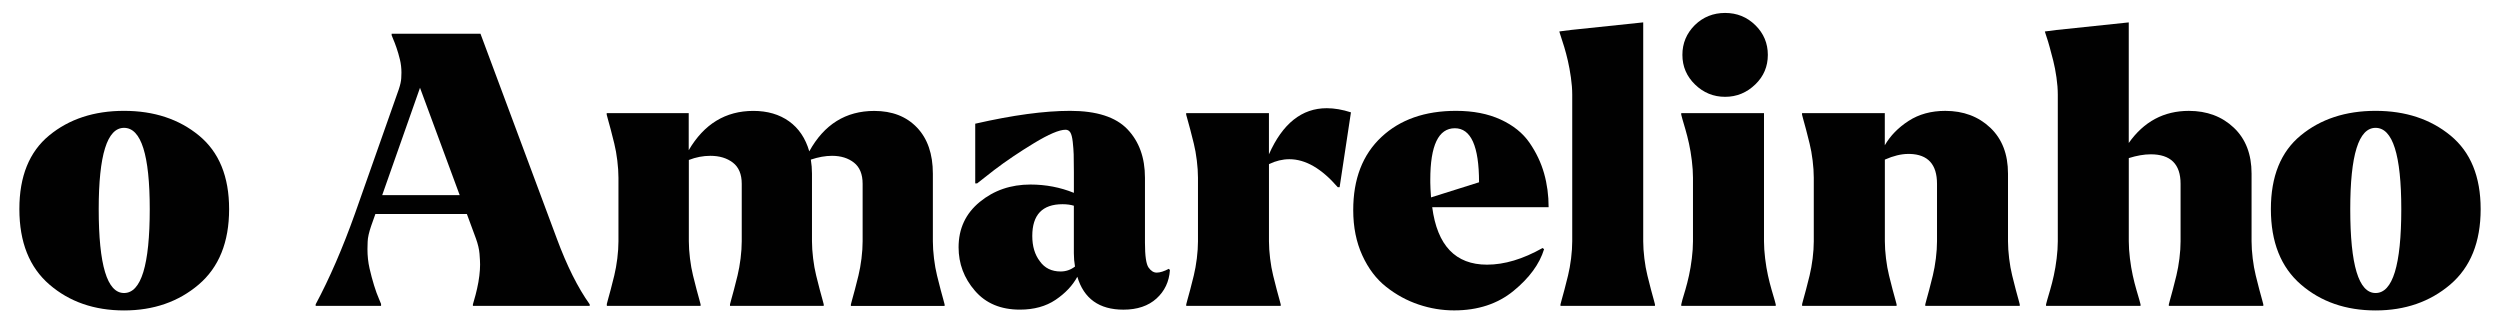 <?xml version="1.0" encoding="utf-8"?>
<!-- Generator: Adobe Illustrator 26.5.0, SVG Export Plug-In . SVG Version: 6.00 Build 0)  -->
<svg version="1.1" id="Layer_1" xmlns="http://www.w3.org/2000/svg" xmlns:xlink="http://www.w3.org/1999/xlink" x="0px" y="0px"
	 viewBox="0 0 898.33 116.19" style="enable-background:new 0 0 898.33 116.19;" xml:space="preserve">
<style type="text/css">
	.st0{fill:#010101;}
</style>
<g>
	<g>
		<path class="st0" d="M17.68,48.66c7.15-5.88,16.12-8.83,26.89-8.83c10.77,0,19.76,2.97,26.96,8.9c7.2,5.93,10.8,14.74,10.8,26.42
			c0,11.86-3.65,20.89-10.93,27.1c-7.29,6.2-16.23,9.3-26.82,9.3c-10.68,0-19.63-3.1-26.82-9.3c-7.2-6.2-10.8-15.23-10.8-27.1
			C6.95,63.37,10.53,54.54,17.68,48.66z M35.47,75.14c0,20.1,3.03,30.15,9.1,30.15c6.16,0,9.24-10.05,9.24-30.15
			c0-19.47-3.08-29.2-9.24-29.2C38.51,45.94,35.47,55.67,35.47,75.14z"/>
		<path class="st0" d="M127.55,76.77l15.75-44.68c0.54-1.63,0.84-2.96,0.88-4.01c0.04-1.04,0.07-1.7,0.07-1.97
			c0-1.63-0.18-3.19-0.54-4.69c-0.36-1.49-0.77-2.9-1.22-4.21c-0.45-1.31-0.86-2.38-1.22-3.19l-0.54-1.36v-0.54h31.92l27.43,73.61
			c3.62,9.78,7.56,17.66,11.82,23.63v0.54h-41.97v-0.54c0-0.09,0.16-0.66,0.48-1.7c0.32-1.04,0.66-2.35,1.02-3.94
			c0.36-1.58,0.63-3.12,0.81-4.62c0.18-1.49,0.27-2.83,0.27-4.01c0-0.9-0.07-2.19-0.2-3.87c-0.14-1.67-0.57-3.51-1.29-5.5
			l-3.26-8.83h-32.87l-1.49,4.21c-0.81,2.36-1.25,4.28-1.29,5.77c-0.05,1.49-0.07,2.38-0.07,2.65c0,2.44,0.25,4.75,0.75,6.93
			c0.5,2.17,1.04,4.21,1.63,6.11c0.59,1.9,1.15,3.46,1.7,4.69c0.54,1.22,0.81,1.88,0.81,1.97v0.68h-23.5v-0.54
			C118.41,100.04,123.12,89.18,127.55,76.77z M165.18,70.11l-14.26-38.57l-13.58,38.57H165.18z"/>
		<path class="st0" d="M218.01,109.37c0-0.09,0.14-0.61,0.41-1.56c0.27-0.95,0.61-2.19,1.02-3.74c0.41-1.54,0.84-3.24,1.29-5.09
			c0.45-1.85,0.81-3.89,1.09-6.11c0.27-2.22,0.41-4.28,0.41-6.18V63.87c0-1.9-0.14-3.96-0.41-6.18c-0.27-2.22-0.63-4.25-1.09-6.11
			c-0.45-1.85-0.88-3.55-1.29-5.09c-0.41-1.54-0.75-2.78-1.02-3.73c-0.27-0.95-0.41-1.47-0.41-1.56v-0.54h29.47v13.31
			c5.52-9.42,13.26-14.12,23.22-14.12c5.07,0,9.35,1.25,12.83,3.74c3.48,2.49,5.91,6.09,7.27,10.8
			c5.34-9.69,13.13-14.53,23.36-14.53c6.43,0,11.54,1.99,15.35,5.98c3.8,3.98,5.7,9.51,5.7,16.57v24.31c0,1.9,0.14,3.96,0.41,6.18
			c0.27,2.22,0.63,4.26,1.09,6.11c0.45,1.86,0.88,3.55,1.29,5.09c0.41,1.54,0.75,2.78,1.02,3.74c0.27,0.95,0.41,1.47,0.41,1.56v0.54
			h-33.68v-0.54c0-0.09,0.14-0.61,0.41-1.56c0.27-0.95,0.61-2.19,1.02-3.74c0.41-1.54,0.84-3.24,1.29-5.09
			c0.45-1.85,0.81-3.89,1.09-6.11c0.27-2.22,0.41-4.28,0.41-6.18V66.04c0-3.44-1.04-5.98-3.12-7.61c-2.08-1.63-4.71-2.44-7.88-2.44
			c-2.36,0-4.89,0.45-7.61,1.36c0.27,1.63,0.41,3.31,0.41,5.02v24.31c0,1.9,0.14,3.96,0.41,6.18c0.27,2.22,0.63,4.26,1.09,6.11
			c0.45,1.86,0.88,3.55,1.29,5.09c0.41,1.54,0.75,2.78,1.02,3.74c0.27,0.95,0.41,1.47,0.41,1.56v0.54h-33.68v-0.54
			c0-0.09,0.14-0.61,0.41-1.56c0.27-0.95,0.61-2.19,1.02-3.74c0.41-1.54,0.84-3.24,1.29-5.09c0.45-1.85,0.81-3.89,1.09-6.11
			c0.27-2.22,0.41-4.28,0.41-6.18V66.04c0-3.44-1.07-5.98-3.19-7.61c-2.13-1.63-4.82-2.44-8.08-2.44c-2.63,0-5.21,0.5-7.74,1.49
			v29.2c0,1.9,0.14,3.96,0.41,6.18c0.27,2.22,0.63,4.26,1.09,6.11c0.45,1.86,0.88,3.55,1.29,5.09c0.41,1.54,0.75,2.78,1.02,3.74
			c0.27,0.95,0.41,1.47,0.41,1.56v0.54h-33.68V109.37z"/>
		<path class="st0" d="M344.45,88.86c0-6.7,2.53-12.13,7.61-16.3c5.07-4.16,11.14-6.25,18.2-6.25c5.52,0,10.73,1,15.62,2.99v-7.47
			c0-2.9-0.02-5.03-0.07-6.38c-0.05-1.36-0.16-2.85-0.34-4.48c-0.18-1.63-0.48-2.76-0.88-3.4c-0.41-0.63-0.97-0.95-1.7-0.95
			c-2.26,0-6.04,1.61-11.34,4.82c-5.3,3.22-10.03,6.41-14.19,9.57l-6.25,4.89h-0.68V44.45c13.49-3.08,24.85-4.62,34.09-4.62
			c9.51,0,16.37,2.2,20.58,6.59c4.21,4.39,6.32,10.21,6.32,17.45v23.36c0,4.71,0.43,7.67,1.29,8.9c0.86,1.22,1.83,1.83,2.92,1.83
			c1.18,0,2.63-0.45,4.35-1.36l0.41,0.41c-0.27,4.17-1.88,7.58-4.82,10.25c-2.94,2.67-6.91,4.01-11.88,4.01
			c-8.69,0-14.22-3.94-16.57-11.82c-1.72,3.17-4.33,5.93-7.81,8.28c-3.49,2.35-7.76,3.53-12.83,3.53c-6.88,0-12.27-2.26-16.16-6.79
			C346.4,99.95,344.45,94.74,344.45,88.86z M373.65,93.88c1.72,2.44,4.21,3.67,7.47,3.67c1.9,0,3.62-0.59,5.16-1.77
			c-0.27-1.54-0.41-3.12-0.41-4.75V73.92c-1.18-0.36-2.54-0.54-4.07-0.54c-7.24,0-10.87,3.8-10.87,11.41
			C370.93,88.5,371.84,91.53,373.65,93.88z"/>
		<path class="st0" d="M426.23,41.19v-0.54h29.74v14.8c4.89-11.05,11.82-16.57,20.78-16.57c2.72,0,5.61,0.5,8.69,1.49l-4.07,26.89
			h-0.68c-5.8-6.7-11.59-10.05-17.38-10.05c-2.44,0-4.89,0.59-7.33,1.77v27.71c0,1.9,0.14,3.96,0.41,6.18
			c0.27,2.22,0.63,4.26,1.09,6.11c0.45,1.86,0.88,3.55,1.29,5.09c0.41,1.54,0.75,2.78,1.02,3.74s0.41,1.47,0.41,1.56v0.54h-33.95
			v-0.54c0-0.09,0.14-0.61,0.41-1.56c0.27-0.95,0.61-2.19,1.02-3.74c0.41-1.54,0.84-3.24,1.29-5.09c0.45-1.85,0.81-3.89,1.09-6.11
			c0.27-2.22,0.41-4.28,0.41-6.18V63.87c0-1.9-0.14-3.96-0.41-6.18c-0.27-2.22-0.63-4.25-1.09-6.11c-0.45-1.85-0.88-3.55-1.29-5.09
			c-0.41-1.54-0.75-2.78-1.02-3.73C426.36,41.8,426.23,41.28,426.23,41.19z"/>
		<path class="st0" d="M496.43,49.2c6.7-6.25,15.62-9.37,26.76-9.37c6.16,0,11.5,1.04,16.03,3.12c4.53,2.08,7.99,4.87,10.39,8.35
			c2.4,3.49,4.14,7.15,5.23,11c1.09,3.85,1.63,7.9,1.63,12.16h-41.83c1.81,13.76,8.37,20.64,19.69,20.64
			c6.25,0,12.9-1.99,19.97-5.98l0.54,0.41c-1.63,5.34-5.3,10.35-11,15.01c-5.7,4.66-12.81,6.99-21.32,6.99
			c-4.35,0-8.6-0.7-12.77-2.11c-4.17-1.4-8.04-3.51-11.61-6.32c-3.58-2.81-6.45-6.59-8.62-11.34s-3.26-10.16-3.26-16.23
			C486.24,64.32,489.63,55.54,496.43,49.2z M513.95,65.63c0,1.18,0.09,2.94,0.27,5.3l17.25-5.43c0-12.95-2.9-19.42-8.69-19.42
			c-5.89,0-8.83,6.16-8.83,18.47C513.95,64.91,513.95,65.27,513.95,65.63z"/>
		<path class="st0" d="M564.52,10.76l25.94-2.72v78.64c0,1.9,0.14,3.96,0.41,6.18c0.27,2.22,0.63,4.26,1.09,6.11
			c0.45,1.86,0.88,3.55,1.29,5.09c0.41,1.54,0.75,2.78,1.02,3.74c0.27,0.95,0.41,1.47,0.41,1.56v0.54h-33.95v-0.54
			c0-0.09,0.14-0.61,0.41-1.56c0.27-0.95,0.61-2.19,1.02-3.74c0.41-1.54,0.84-3.24,1.29-5.09c0.45-1.85,0.81-3.89,1.09-6.11
			c0.27-2.22,0.41-4.28,0.41-6.18v-52.7c0-1.9-0.16-3.96-0.48-6.18c-0.32-2.22-0.68-4.21-1.09-5.98c-0.41-1.77-0.84-3.4-1.29-4.89
			c-0.45-1.49-0.84-2.69-1.15-3.6c-0.32-0.9-0.48-1.4-0.48-1.49l-0.14-0.54L564.52,10.76z"/>
		<path class="st0" d="M604.53,107.74c0.27-0.9,0.63-2.13,1.09-3.67c0.45-1.54,0.88-3.24,1.29-5.09c0.41-1.85,0.75-3.89,1.02-6.11
			c0.27-2.22,0.41-4.28,0.41-6.18V63.87c0-1.9-0.14-3.96-0.41-6.18c-0.27-2.22-0.61-4.25-1.02-6.11c-0.41-1.85-0.84-3.55-1.29-5.09
			c-0.45-1.54-0.81-2.78-1.09-3.73c-0.27-0.95-0.41-1.47-0.41-1.56v-0.54h29.74v46.04c0,1.9,0.14,3.96,0.41,6.18
			c0.27,2.22,0.61,4.26,1.02,6.11c0.41,1.86,0.84,3.55,1.29,5.09c0.45,1.54,0.82,2.78,1.09,3.74s0.41,1.47,0.41,1.56v0.54h-33.95
			v-0.54C604.13,109.28,604.26,108.73,604.53,107.74z M609.02,9c2.99-2.9,6.61-4.35,10.87-4.35c4.25,0,7.88,1.47,10.87,4.41
			c2.99,2.94,4.48,6.5,4.48,10.66c0,4.17-1.49,7.7-4.48,10.59c-3.08,2.99-6.7,4.48-10.87,4.48c-4.17,0-7.77-1.47-10.8-4.41
			c-3.03-2.94-4.55-6.5-4.55-10.66C604.53,15.56,606.03,11.98,609.02,9z"/>
		<path class="st0" d="M647.53,109.37c0-0.09,0.14-0.61,0.41-1.56c0.27-0.95,0.61-2.19,1.02-3.74c0.41-1.54,0.84-3.24,1.29-5.09
			c0.45-1.85,0.81-3.89,1.09-6.11c0.27-2.22,0.41-4.28,0.41-6.18V63.87c0-1.9-0.14-3.96-0.41-6.18c-0.27-2.22-0.63-4.25-1.09-6.11
			c-0.45-1.85-0.88-3.55-1.29-5.09c-0.41-1.54-0.75-2.78-1.02-3.73c-0.27-0.95-0.41-1.47-0.41-1.56v-0.54h29.74v11.54
			c1.99-3.44,4.84-6.36,8.56-8.76c3.71-2.4,8.1-3.6,13.17-3.6c6.52,0,11.9,2.02,16.16,6.04c4.26,4.03,6.38,9.53,6.38,16.5v24.31
			c0,1.9,0.14,3.96,0.41,6.18c0.27,2.22,0.63,4.26,1.09,6.11c0.45,1.86,0.88,3.55,1.29,5.09c0.41,1.54,0.75,2.78,1.02,3.74
			s0.41,1.47,0.41,1.56v0.54h-33.95v-0.54c0-0.09,0.14-0.61,0.41-1.56s0.61-2.19,1.02-3.74c0.41-1.54,0.84-3.24,1.29-5.09
			c0.45-1.85,0.81-3.89,1.09-6.11c0.27-2.22,0.41-4.28,0.41-6.18V66.04c0-6.97-3.26-10.55-9.78-10.73c-0.18,0-0.36,0-0.54,0
			c-2.54,0-5.34,0.68-8.42,2.04v29.34c0,1.9,0.14,3.96,0.41,6.18c0.27,2.22,0.63,4.26,1.09,6.11c0.45,1.86,0.88,3.55,1.29,5.09
			c0.41,1.54,0.75,2.78,1.02,3.74s0.41,1.47,0.41,1.56v0.54h-33.95V109.37z"/>
		<path class="st0" d="M734.78,11.31l4.21-0.54l25.94-2.72v43.33c5.43-7.7,12.63-11.54,21.59-11.54c6.52,0,11.91,2.02,16.16,6.04
			c4.26,4.03,6.38,9.53,6.38,16.5v24.31c0,1.9,0.14,3.96,0.41,6.18c0.27,2.22,0.63,4.26,1.09,6.11c0.45,1.86,0.88,3.55,1.29,5.09
			c0.41,1.54,0.75,2.78,1.02,3.74c0.27,0.95,0.41,1.47,0.41,1.56v0.54h-33.95v-0.54c0-0.09,0.14-0.61,0.41-1.56
			c0.27-0.95,0.61-2.19,1.02-3.74c0.41-1.54,0.84-3.24,1.29-5.09c0.45-1.85,0.81-3.89,1.09-6.11c0.27-2.22,0.41-4.28,0.41-6.18
			V66.04c0-7.06-3.58-10.59-10.73-10.59c-2.36,0-4.98,0.45-7.88,1.36v29.88c0,1.9,0.14,3.96,0.41,6.18
			c0.27,2.22,0.61,4.26,1.02,6.11c0.41,1.86,0.84,3.55,1.29,5.09c0.45,1.54,0.81,2.78,1.09,3.74s0.41,1.47,0.41,1.56v0.54h-33.95
			v-0.54c0-0.09,0.14-0.61,0.41-1.56c0.27-0.95,0.63-2.19,1.09-3.74c0.45-1.54,0.88-3.24,1.29-5.09c0.41-1.85,0.75-3.89,1.02-6.11
			c0.27-2.22,0.41-4.28,0.41-6.18v-52.7c0-1.9-0.16-3.96-0.48-6.18c-0.32-2.22-0.7-4.21-1.15-5.98c-0.45-1.77-0.88-3.4-1.29-4.89
			c-0.41-1.49-0.77-2.69-1.09-3.6c-0.32-0.9-0.48-1.4-0.48-1.49L734.78,11.31z"/>
		<path class="st0" d="M826.73,48.66c7.15-5.88,16.12-8.83,26.89-8.83c10.77,0,19.76,2.97,26.96,8.9c7.2,5.93,10.8,14.74,10.8,26.42
			c0,11.86-3.65,20.89-10.93,27.1c-7.29,6.2-16.23,9.3-26.82,9.3c-10.68,0-19.63-3.1-26.82-9.3C819.6,96.03,816,87,816,75.14
			C816,63.37,819.57,54.54,826.73,48.66z M844.52,75.14c0,20.1,3.03,30.15,9.1,30.15c6.16,0,9.24-10.05,9.24-30.15
			c0-19.47-3.08-29.2-9.24-29.2C847.55,45.94,844.52,55.67,844.52,75.14z"/>
	</g>
</g>
</svg>
